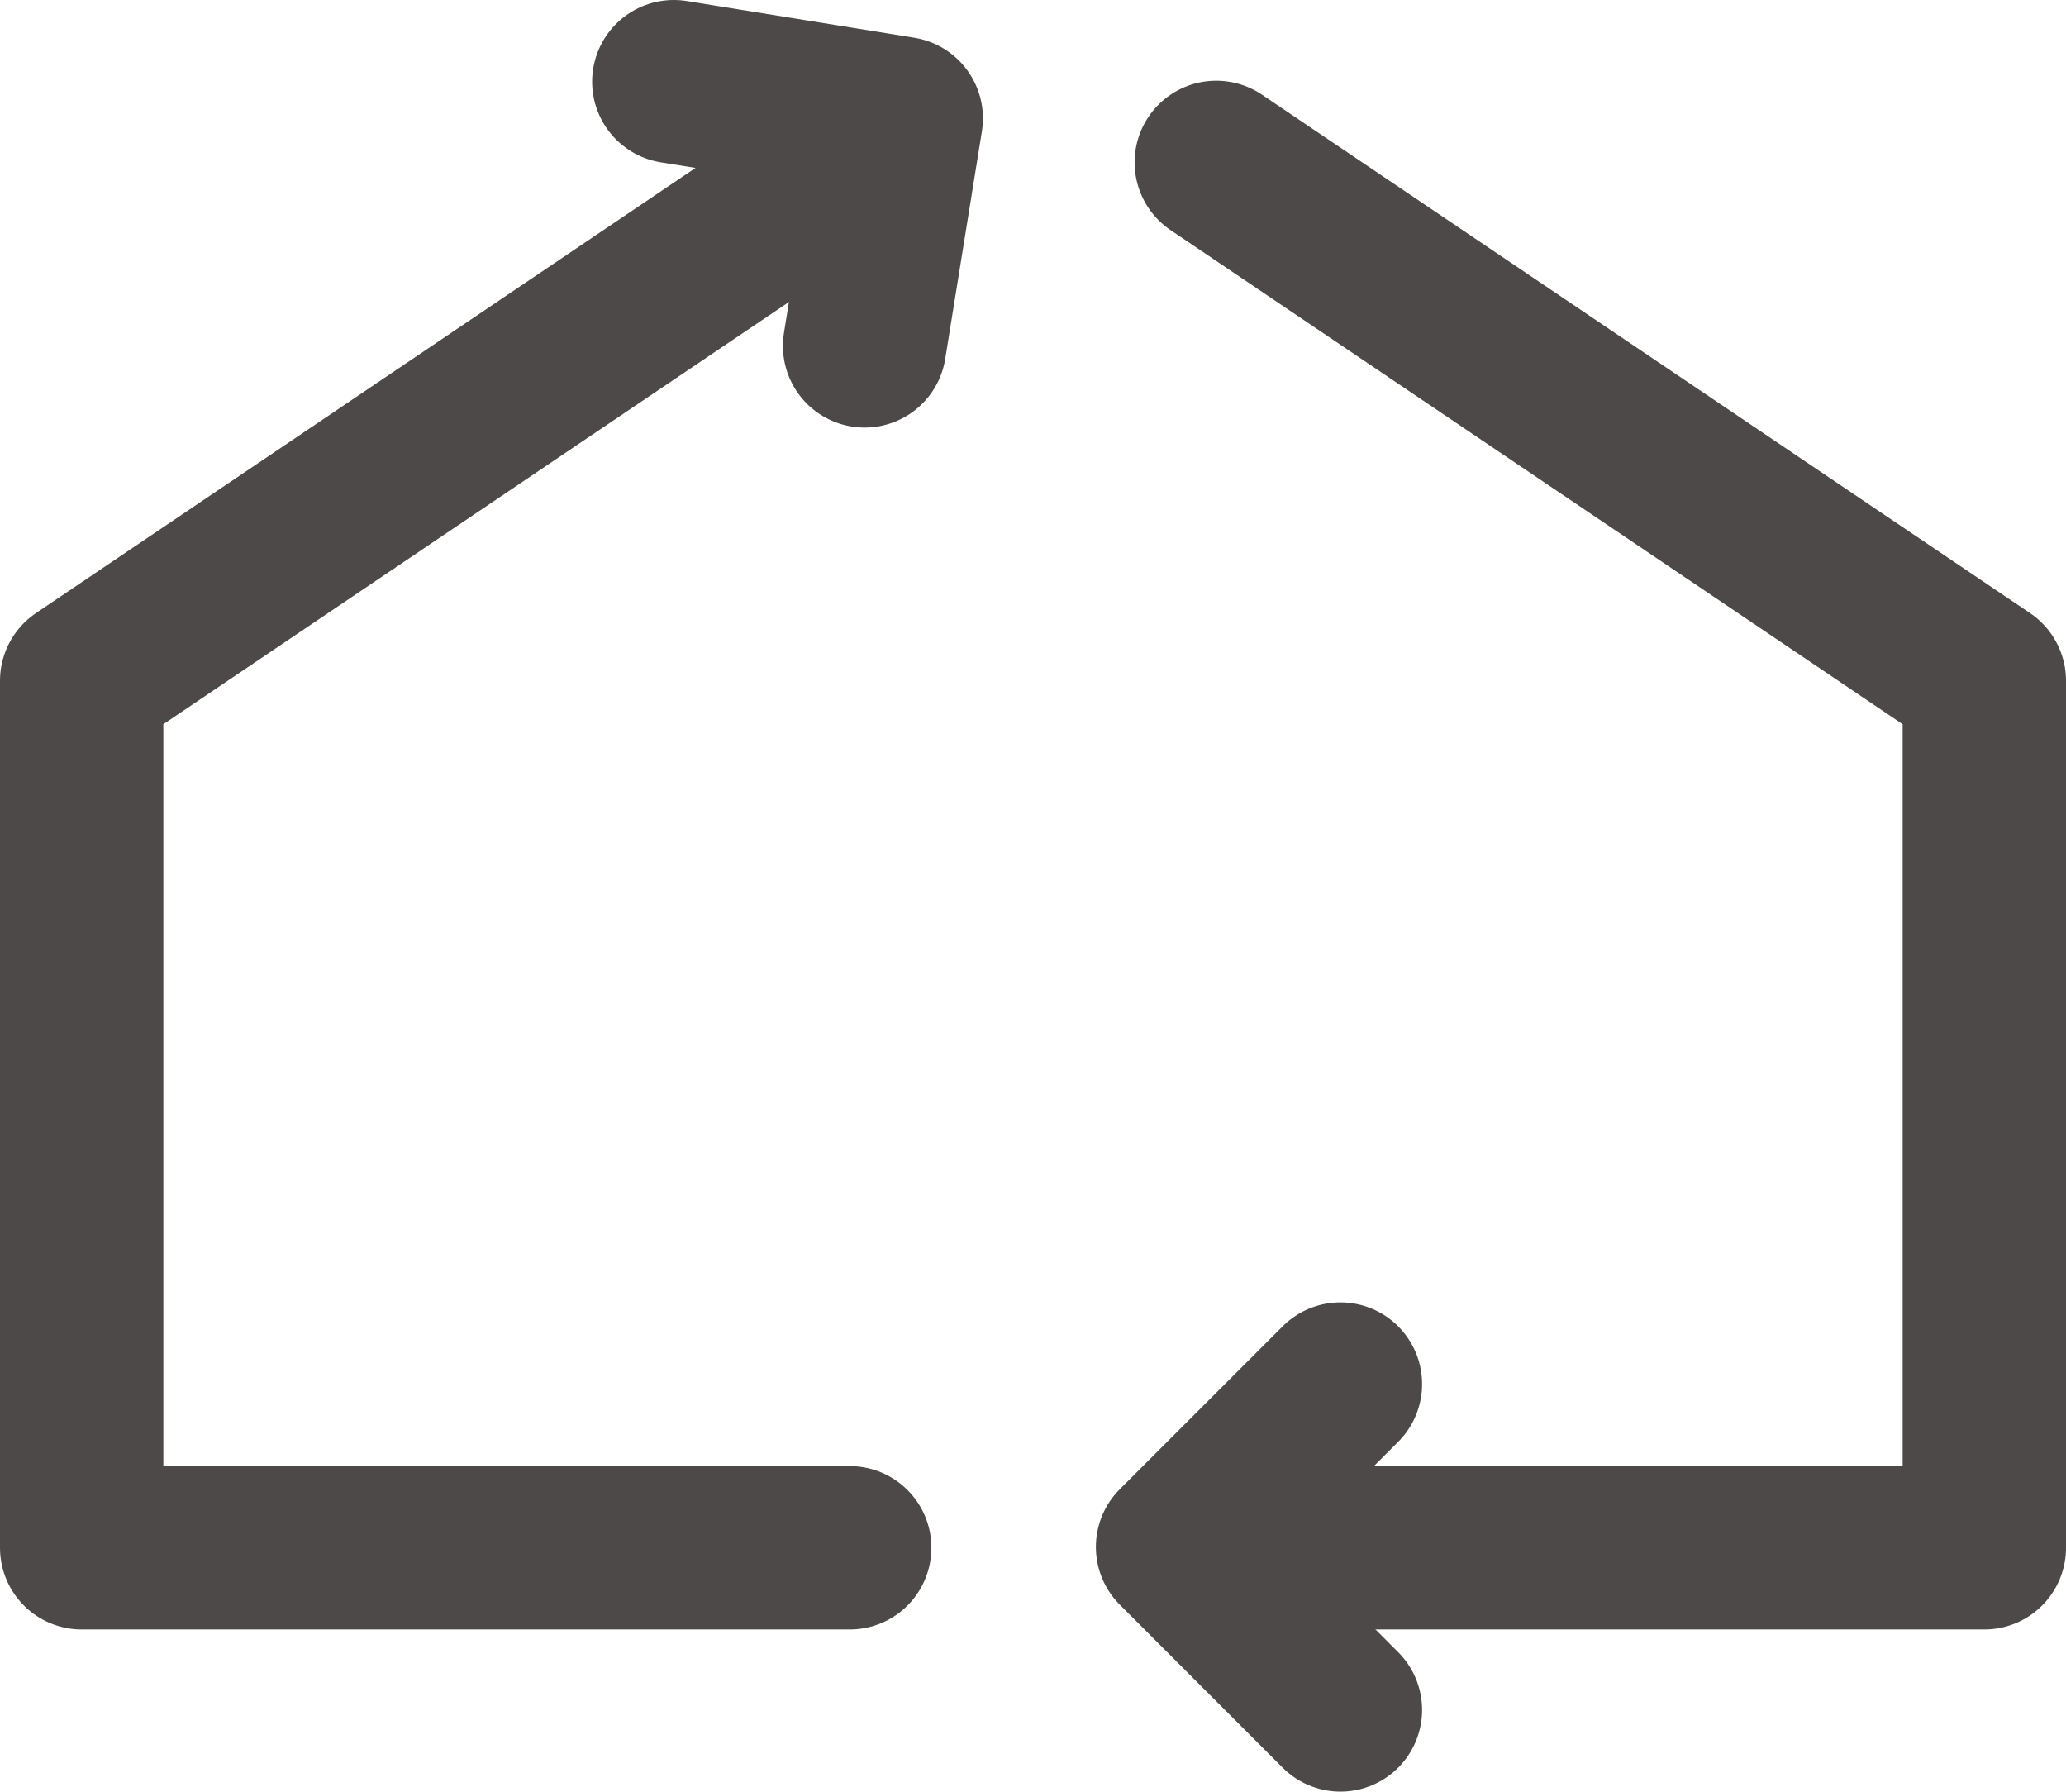 <svg xmlns="http://www.w3.org/2000/svg" width="25.296" height="21.932" viewBox="0 0 25.296 21.932">
  <defs>
    <style>
      .cls-1 {
        fill: none;
        stroke: #4c4948;
        stroke-linecap: round;
        stroke-linejoin: round;
        stroke-width: 2px;
      }
    </style>
  </defs>
  <g id="レイヤー_2" data-name="レイヤー 2">
    <g id="home">
      <g>
        <polyline class="cls-1" points="14.892 1.988 24.296 8.334 24.296 18.947 14.892 18.947"/>
        <polyline class="cls-1" points="10.404 18.947 1 18.947 1 8.334 10.404 1.988"/>
        <polyline class="cls-1" points="16.412 20.932 14.418 18.937 16.412 16.943"/>
        <polyline class="cls-1" points="8.25 1 11.035 1.449 10.586 4.234"/>
      </g>
    </g>
  </g>
</svg>

